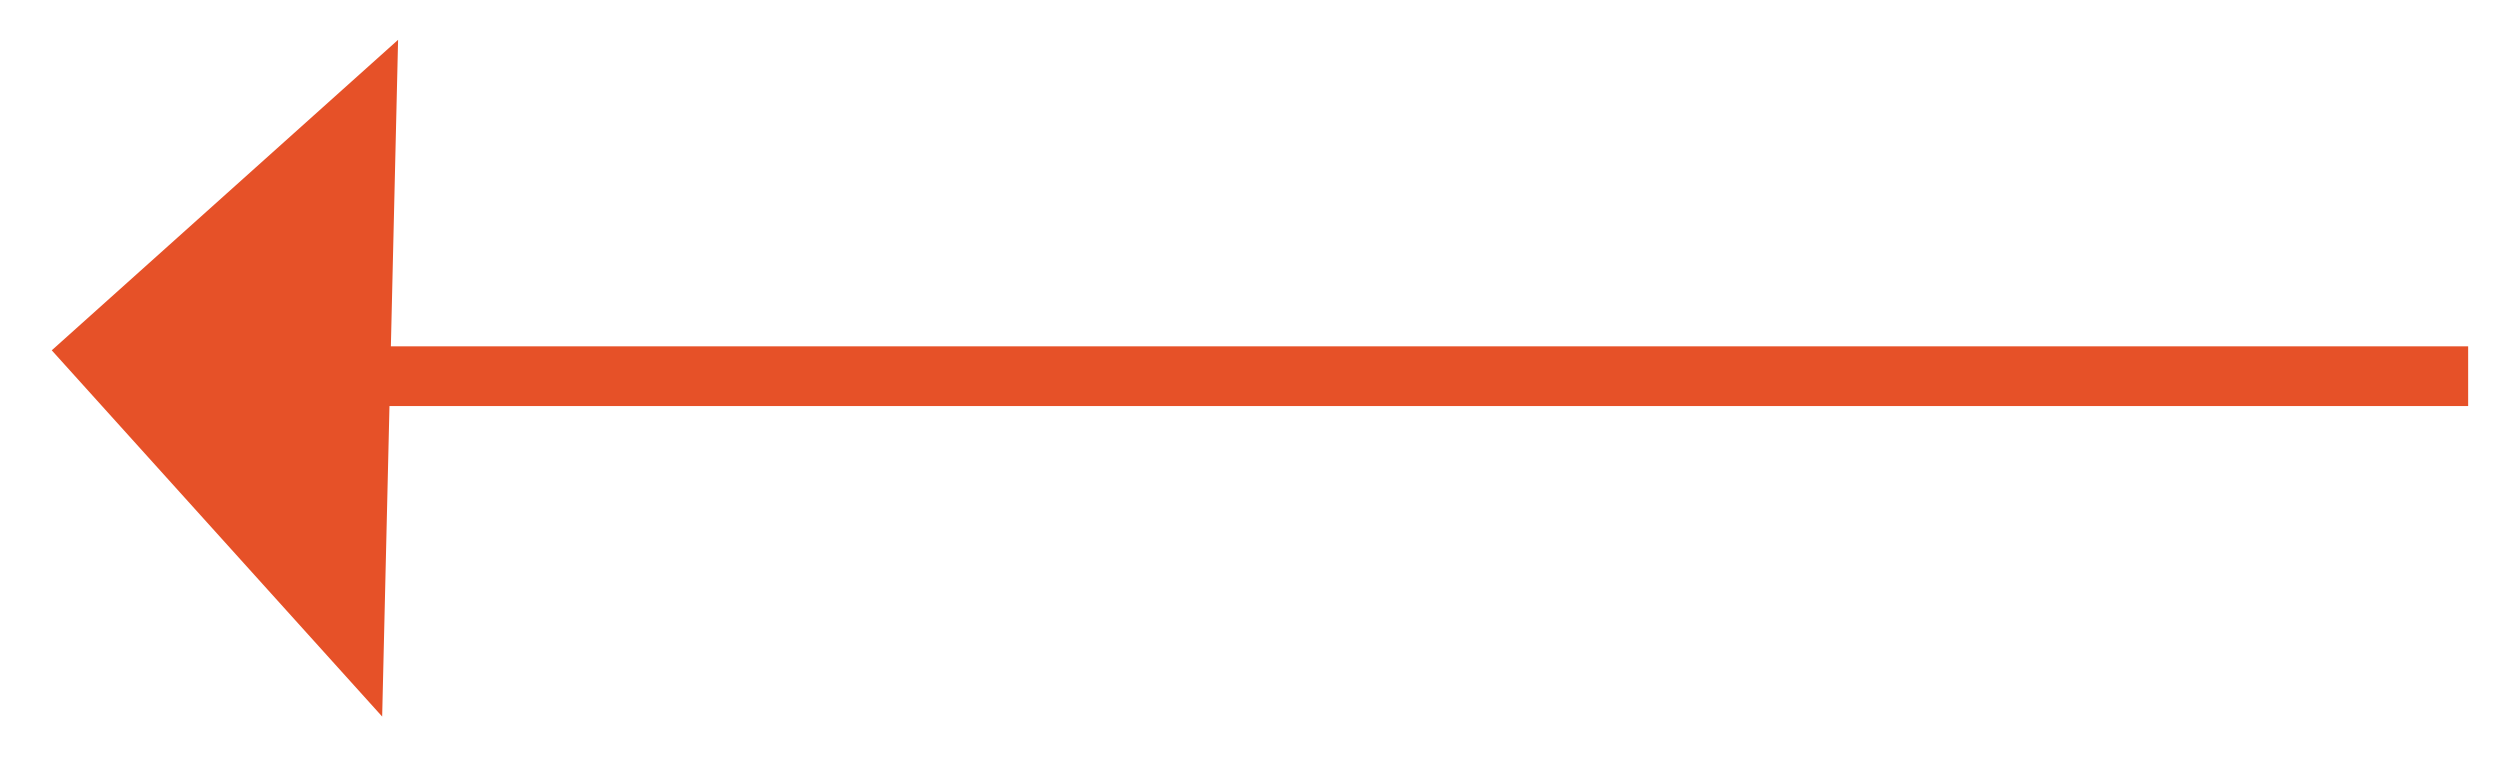 <?xml version="1.0" encoding="utf-8"?>
<!-- Generator: Adobe Illustrator 27.2.0, SVG Export Plug-In . SVG Version: 6.00 Build 0)  -->
<svg version="1.1" id="Layer_1" xmlns="http://www.w3.org/2000/svg" xmlns:xlink="http://www.w3.org/1999/xlink" x="0px" y="0px"
	 viewBox="0 0 62.8 19.1" style="enable-background:new 0 0 62.8 19.1;" xml:space="preserve">
<style type="text/css">
	.st0{fill:#E65128;}
</style>
<rect x="9.4" y="8.7" class="st0" width="52.6" height="1.5"/>
<polygon class="st0" points="9.6,18 1.3,8.8 10,1 "/>
</svg>
